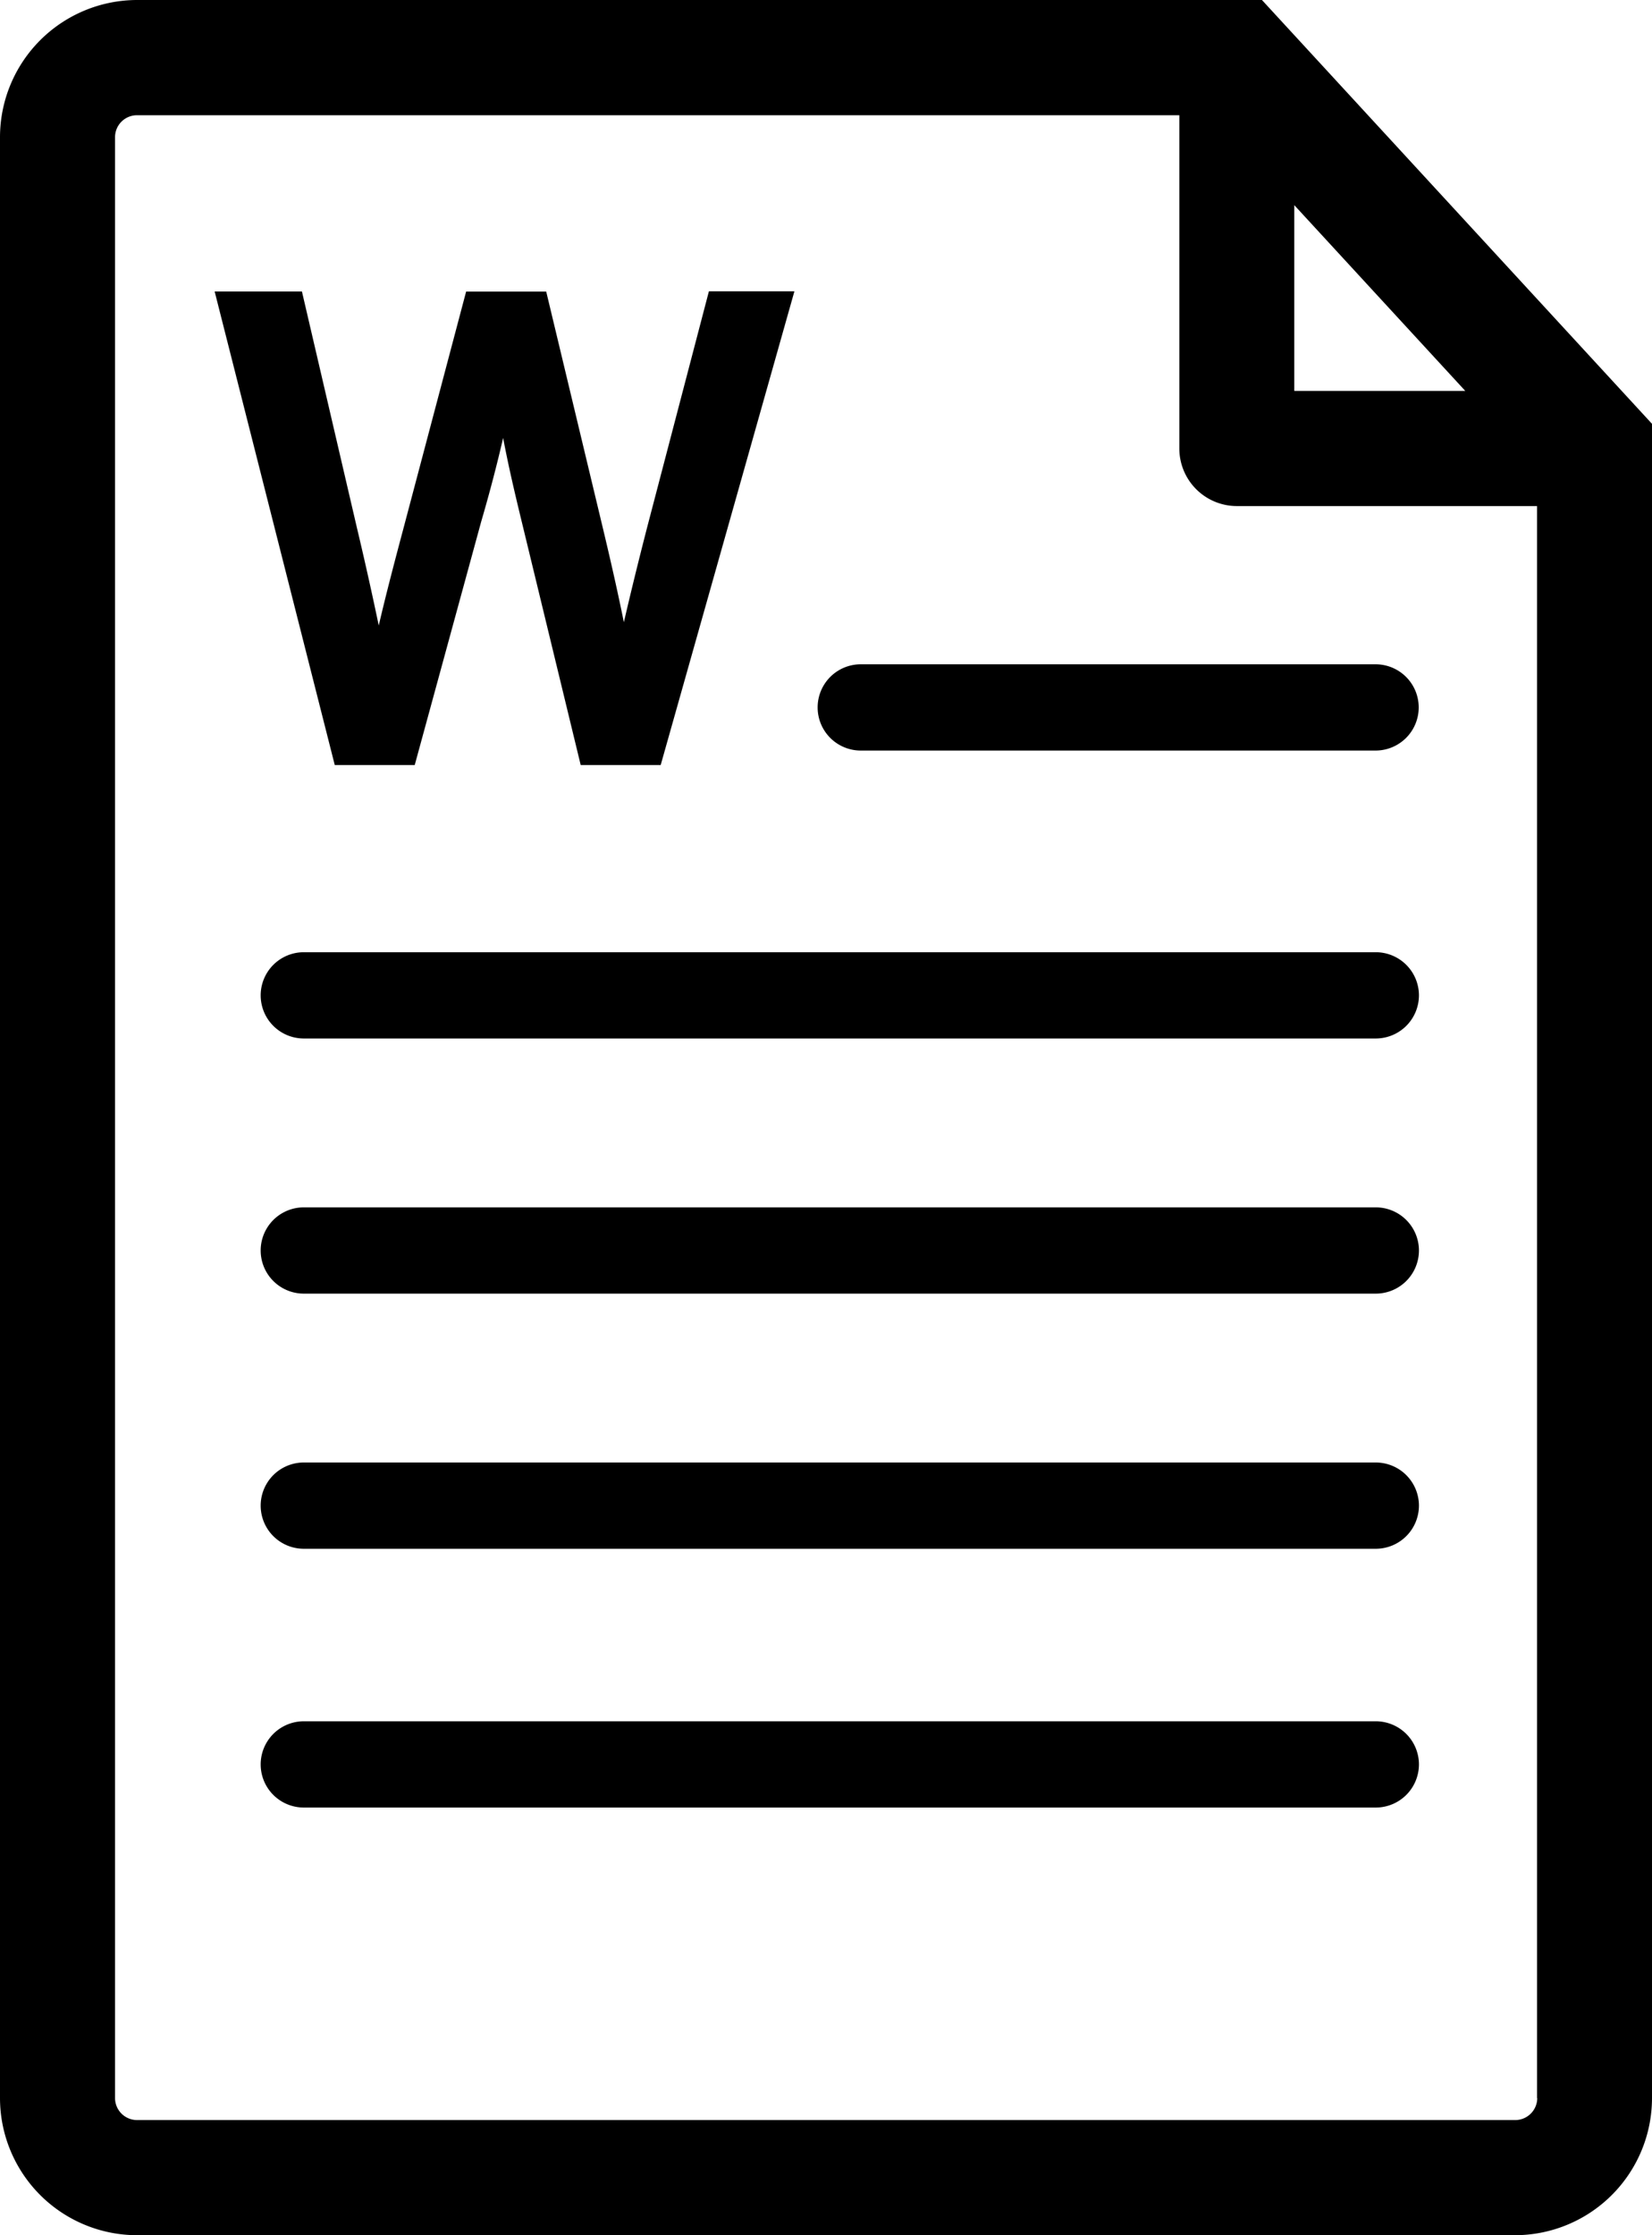 <svg xmlns="http://www.w3.org/2000/svg" xmlns:xlink="http://www.w3.org/1999/xlink" width="17.678" height="23.917" viewBox="0 0 17.678 23.917">
  <defs>
    <clipPath id="clip-icon-word">
      <rect width="17.678" height="23.917"/>
    </clipPath>
  </defs>
  <g id="icon-word" clip-path="url(#clip-icon-word)">
    <g id="microsoft-word-document-file-svgrepo-com" transform="translate(-61.38)">
      <path id="パス_1199" data-name="パス 1199" d="M74.884,0H62.846A1.469,1.469,0,0,0,61.38,1.467V22.45a1.468,1.468,0,0,0,1.466,1.467H77.591a1.468,1.468,0,0,0,1.467-1.467V4.535Zm.346,2.195L77.06,4.183H75.23Zm2.6,20.255a.236.236,0,0,1-.236.235H62.846a.236.236,0,0,1-.235-.235V1.467a.235.235,0,0,1,.235-.234H74V4.8a.616.616,0,0,0,.616.615h3.212V22.45ZM64.962,8.185,63.677,3.119h.934L65.2,5.65c.084.353.164.712.233,1.043.079-.34.174-.7.268-1.053l.667-2.52h.857l.608,2.538c.079.331.157.673.223,1,.068-.294.143-.6.221-.906l.029-.113.66-2.522h.915L68.45,8.186h-.856l-.63-2.6c-.078-.32-.146-.613-.2-.9-.066.286-.142.578-.236.9l-.71,2.6h-.855Zm5.629-1.077H76.1a.461.461,0,0,1,0,.923H70.591a.461.461,0,1,1,0-.923Zm5.973,3.543a.462.462,0,0,1-.461.461H64.631a.461.461,0,1,1,0-.923H76.1A.462.462,0,0,1,76.564,10.651Zm0,2.73a.462.462,0,0,1-.461.461H64.631a.461.461,0,1,1,0-.923H76.1A.462.462,0,0,1,76.564,13.381Zm0,2.73a.462.462,0,0,1-.461.461H64.631a.461.461,0,1,1,0-.923H76.1A.462.462,0,0,1,76.564,16.111Zm0,2.769a.462.462,0,0,1-.461.461H64.631a.461.461,0,1,1,0-.923H76.1A.462.462,0,0,1,76.564,18.88Z"/>
    </g>
  </g>
</svg>
